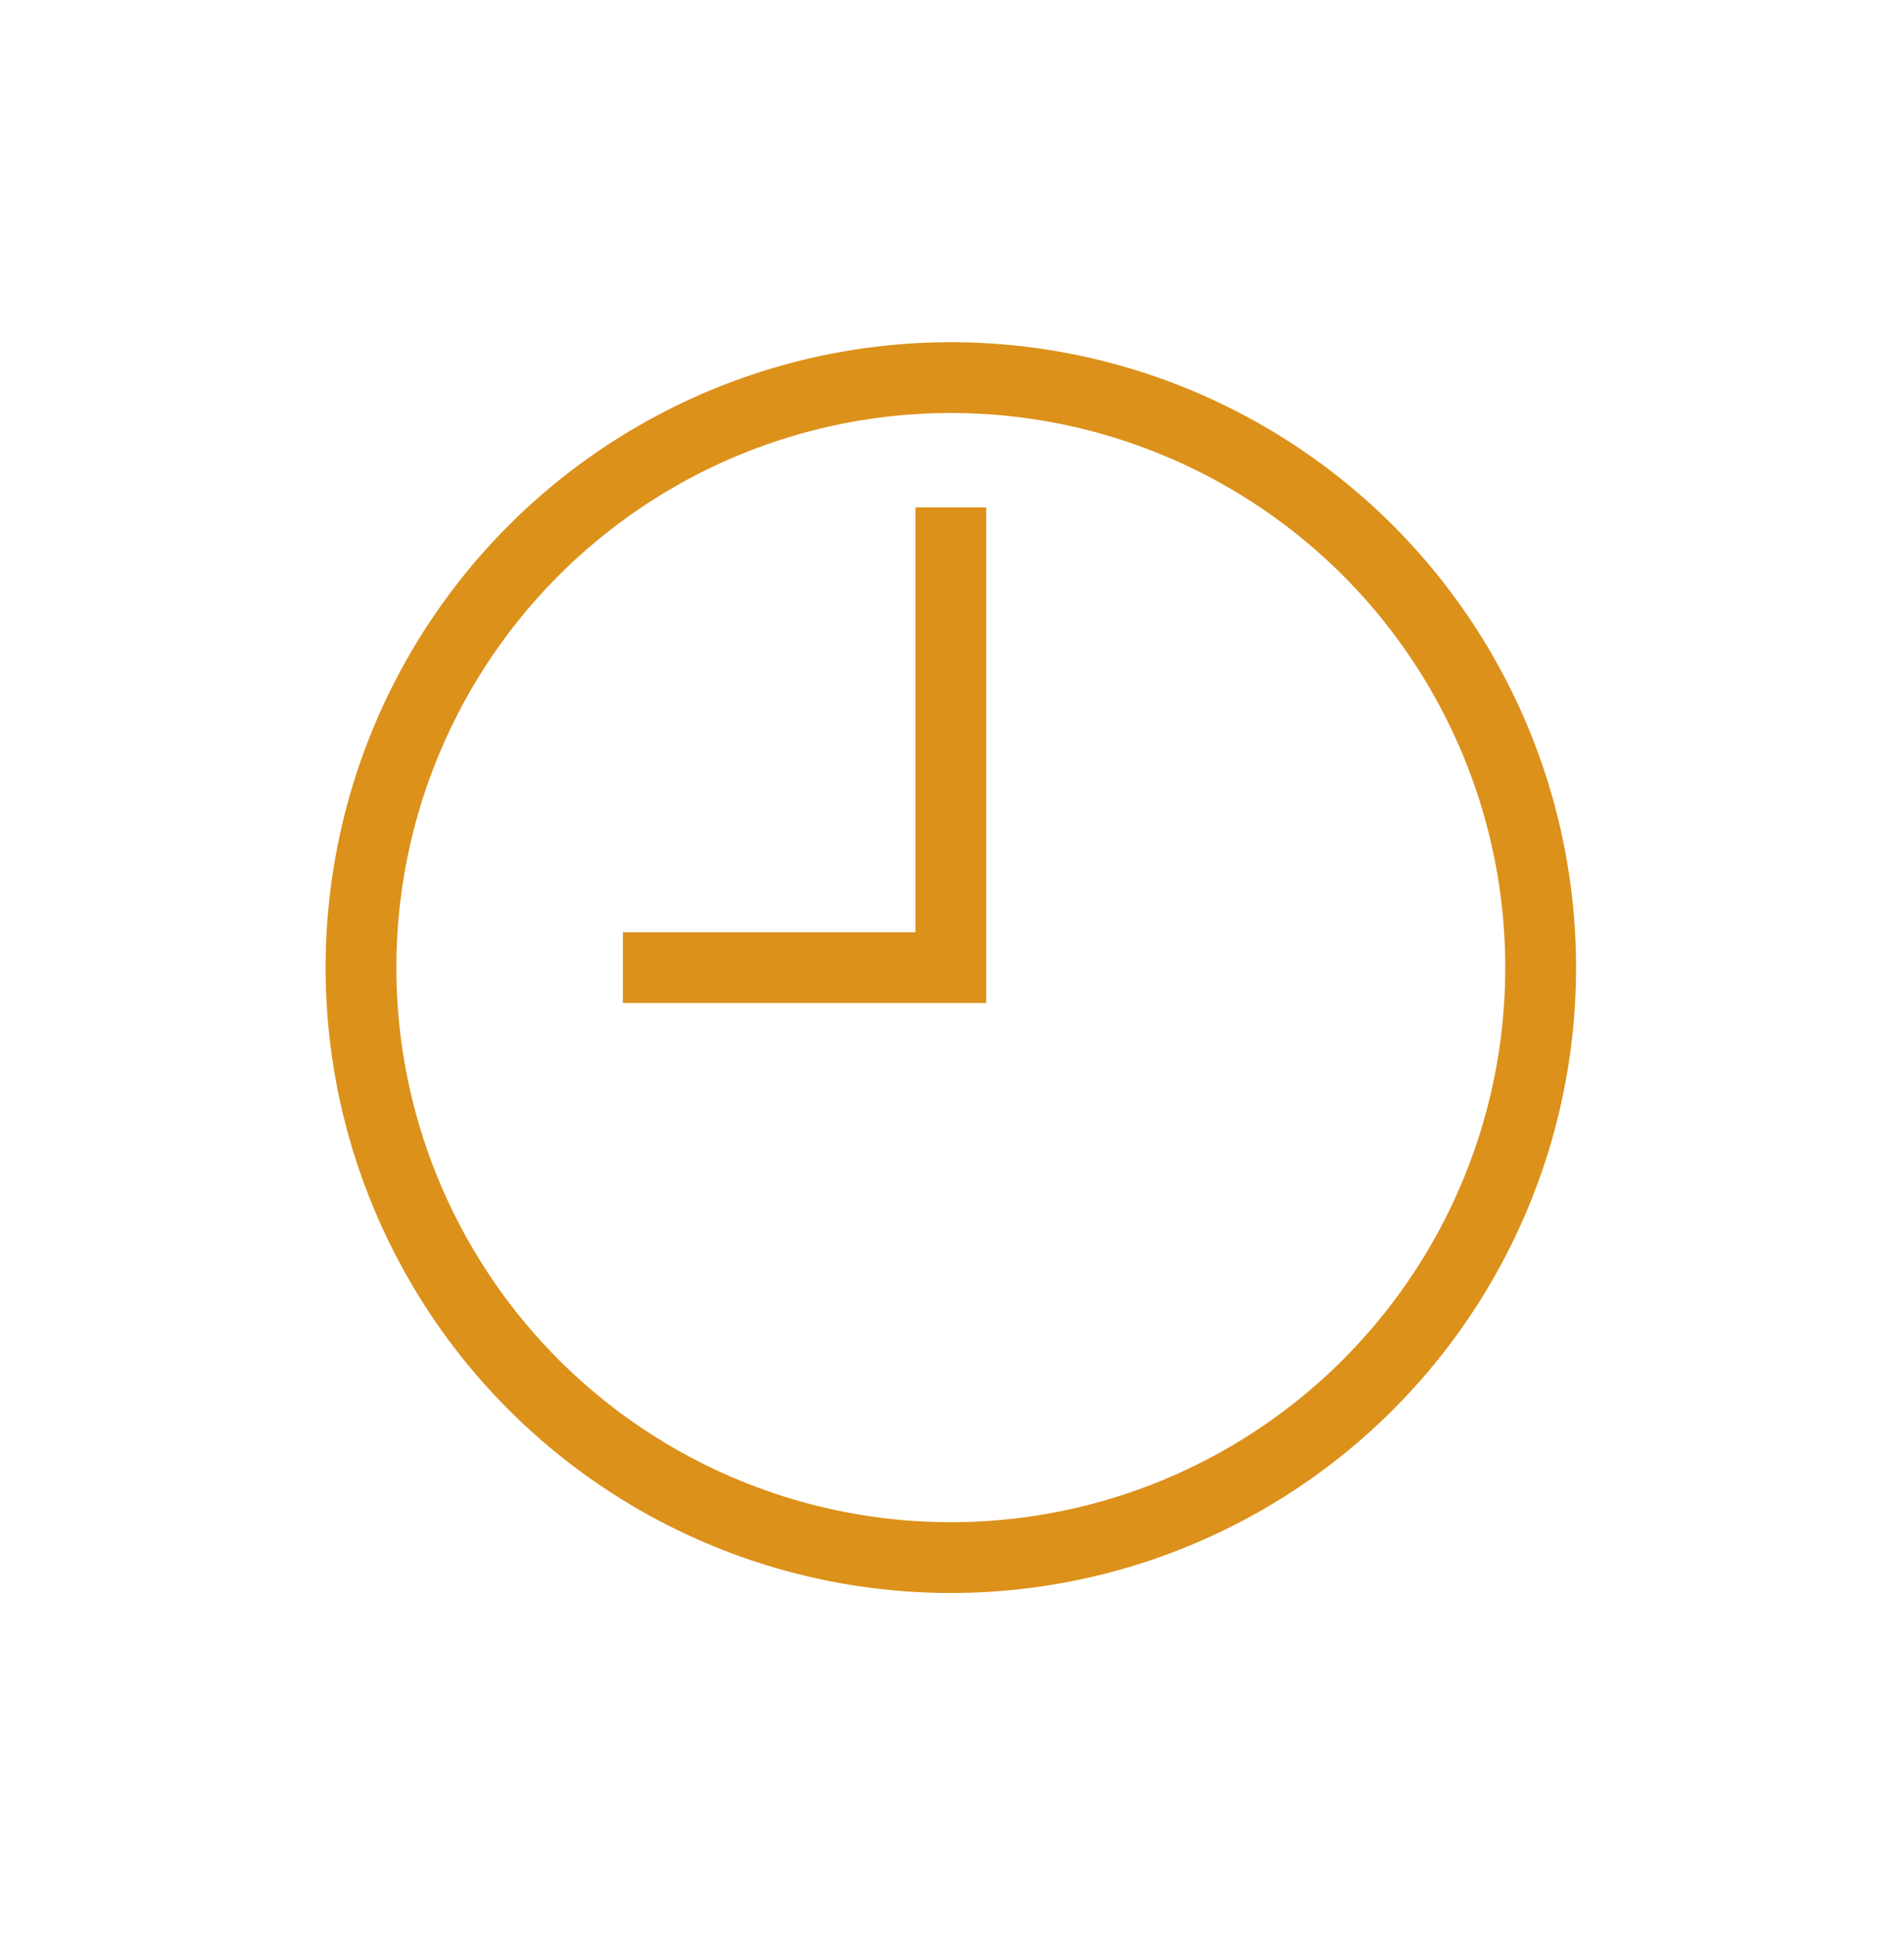 <?xml version="1.0" encoding="utf-8"?>
<!-- Generator: Adobe Illustrator 23.1.0, SVG Export Plug-In . SVG Version: 6.00 Build 0)  -->
<svg version="1.1" id="Capa_1" xmlns="http://www.w3.org/2000/svg" xmlns:xlink="http://www.w3.org/1999/xlink" x="0px" y="0px"
	 viewBox="0 0 80.7 82" style="enable-background:new 0 0 80.7 82;" xml:space="preserve">
<style type="text/css">
	.st0{fill:none;stroke:#DC911B;stroke-width:3;stroke-miterlimit:10;}
</style>
<g>
	<circle class="st0" cx="40.3" cy="41" r="25"/>
	<polyline class="st0" points="40.3,21.5 40.3,41 26.4,41 	"/>
</g>
</svg>
